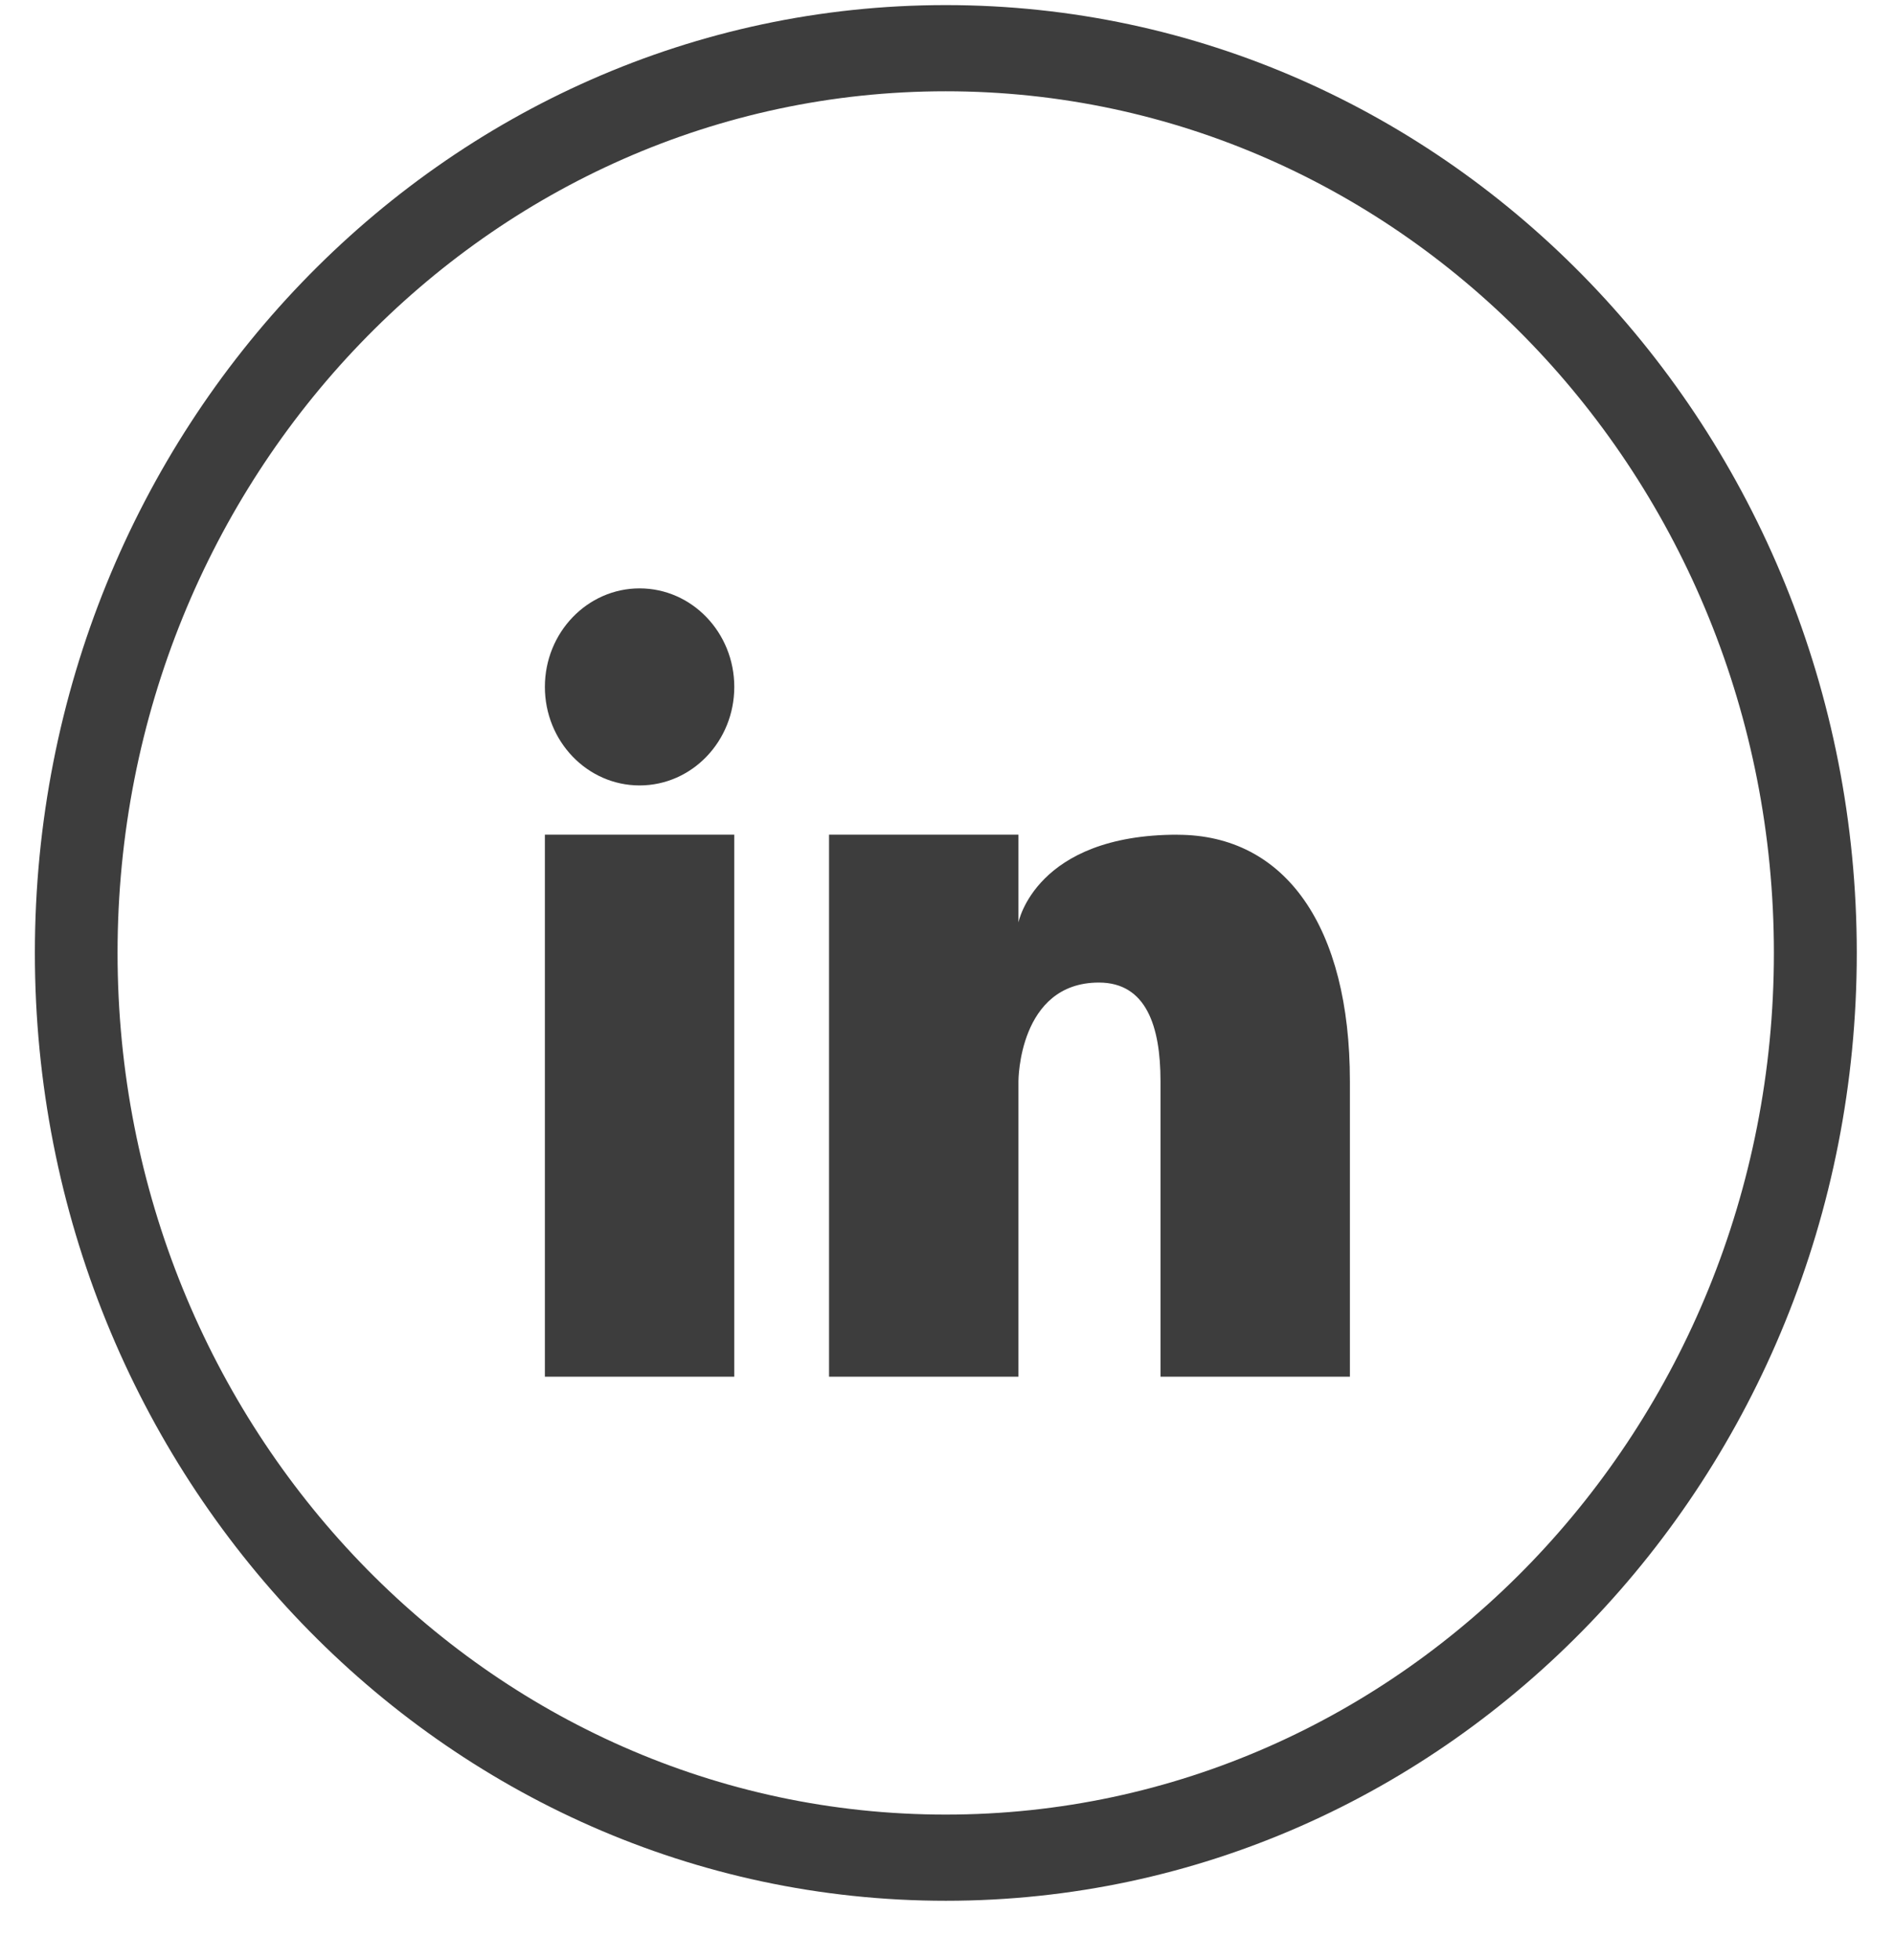 <svg width="29" height="30" fill="none" xmlns="http://www.w3.org/2000/svg"><g clip-path="url(#a)" fill="#3D3D3D"><path d="M9.793 12.021c.801 0 1.45-.675 1.45-1.508 0-.832-.649-1.508-1.45-1.508-.8 0-1.45.676-1.45 1.508 0 .833.65 1.508 1.45 1.508ZM11.243 12.775h-2.9v8.295h2.9v-8.295Z"/><path d="M14.48.078C6.779.078.534 6.573.534 14.585c0 8.011 6.245 14.506 13.948 14.506s13.948-6.495 13.948-14.506C28.43 6.573 22.184.078 14.481.078Zm0 27.694c-7.002 0-12.68-5.904-12.68-13.187C1.8 7.3 7.479 1.397 14.48 1.397c7.004 0 12.681 5.904 12.681 13.188 0 7.283-5.677 13.187-12.68 13.187Z"/><path d="M18.03 12.775c-2.175 0-2.436 1.343-2.436 1.343v-1.343h-2.9v8.295h2.9v-4.524s0-1.508 1.232-1.508c.725 0 .943.67.943 1.508v4.524h2.9v-4.524c0-2.36-.986-3.77-2.64-3.77Z"/></g><defs><clipPath id="a"><path fill="#fff" transform="translate(.533 .078)" d="M0 0h27.896v29.012H0z"/></clipPath></defs></svg>
